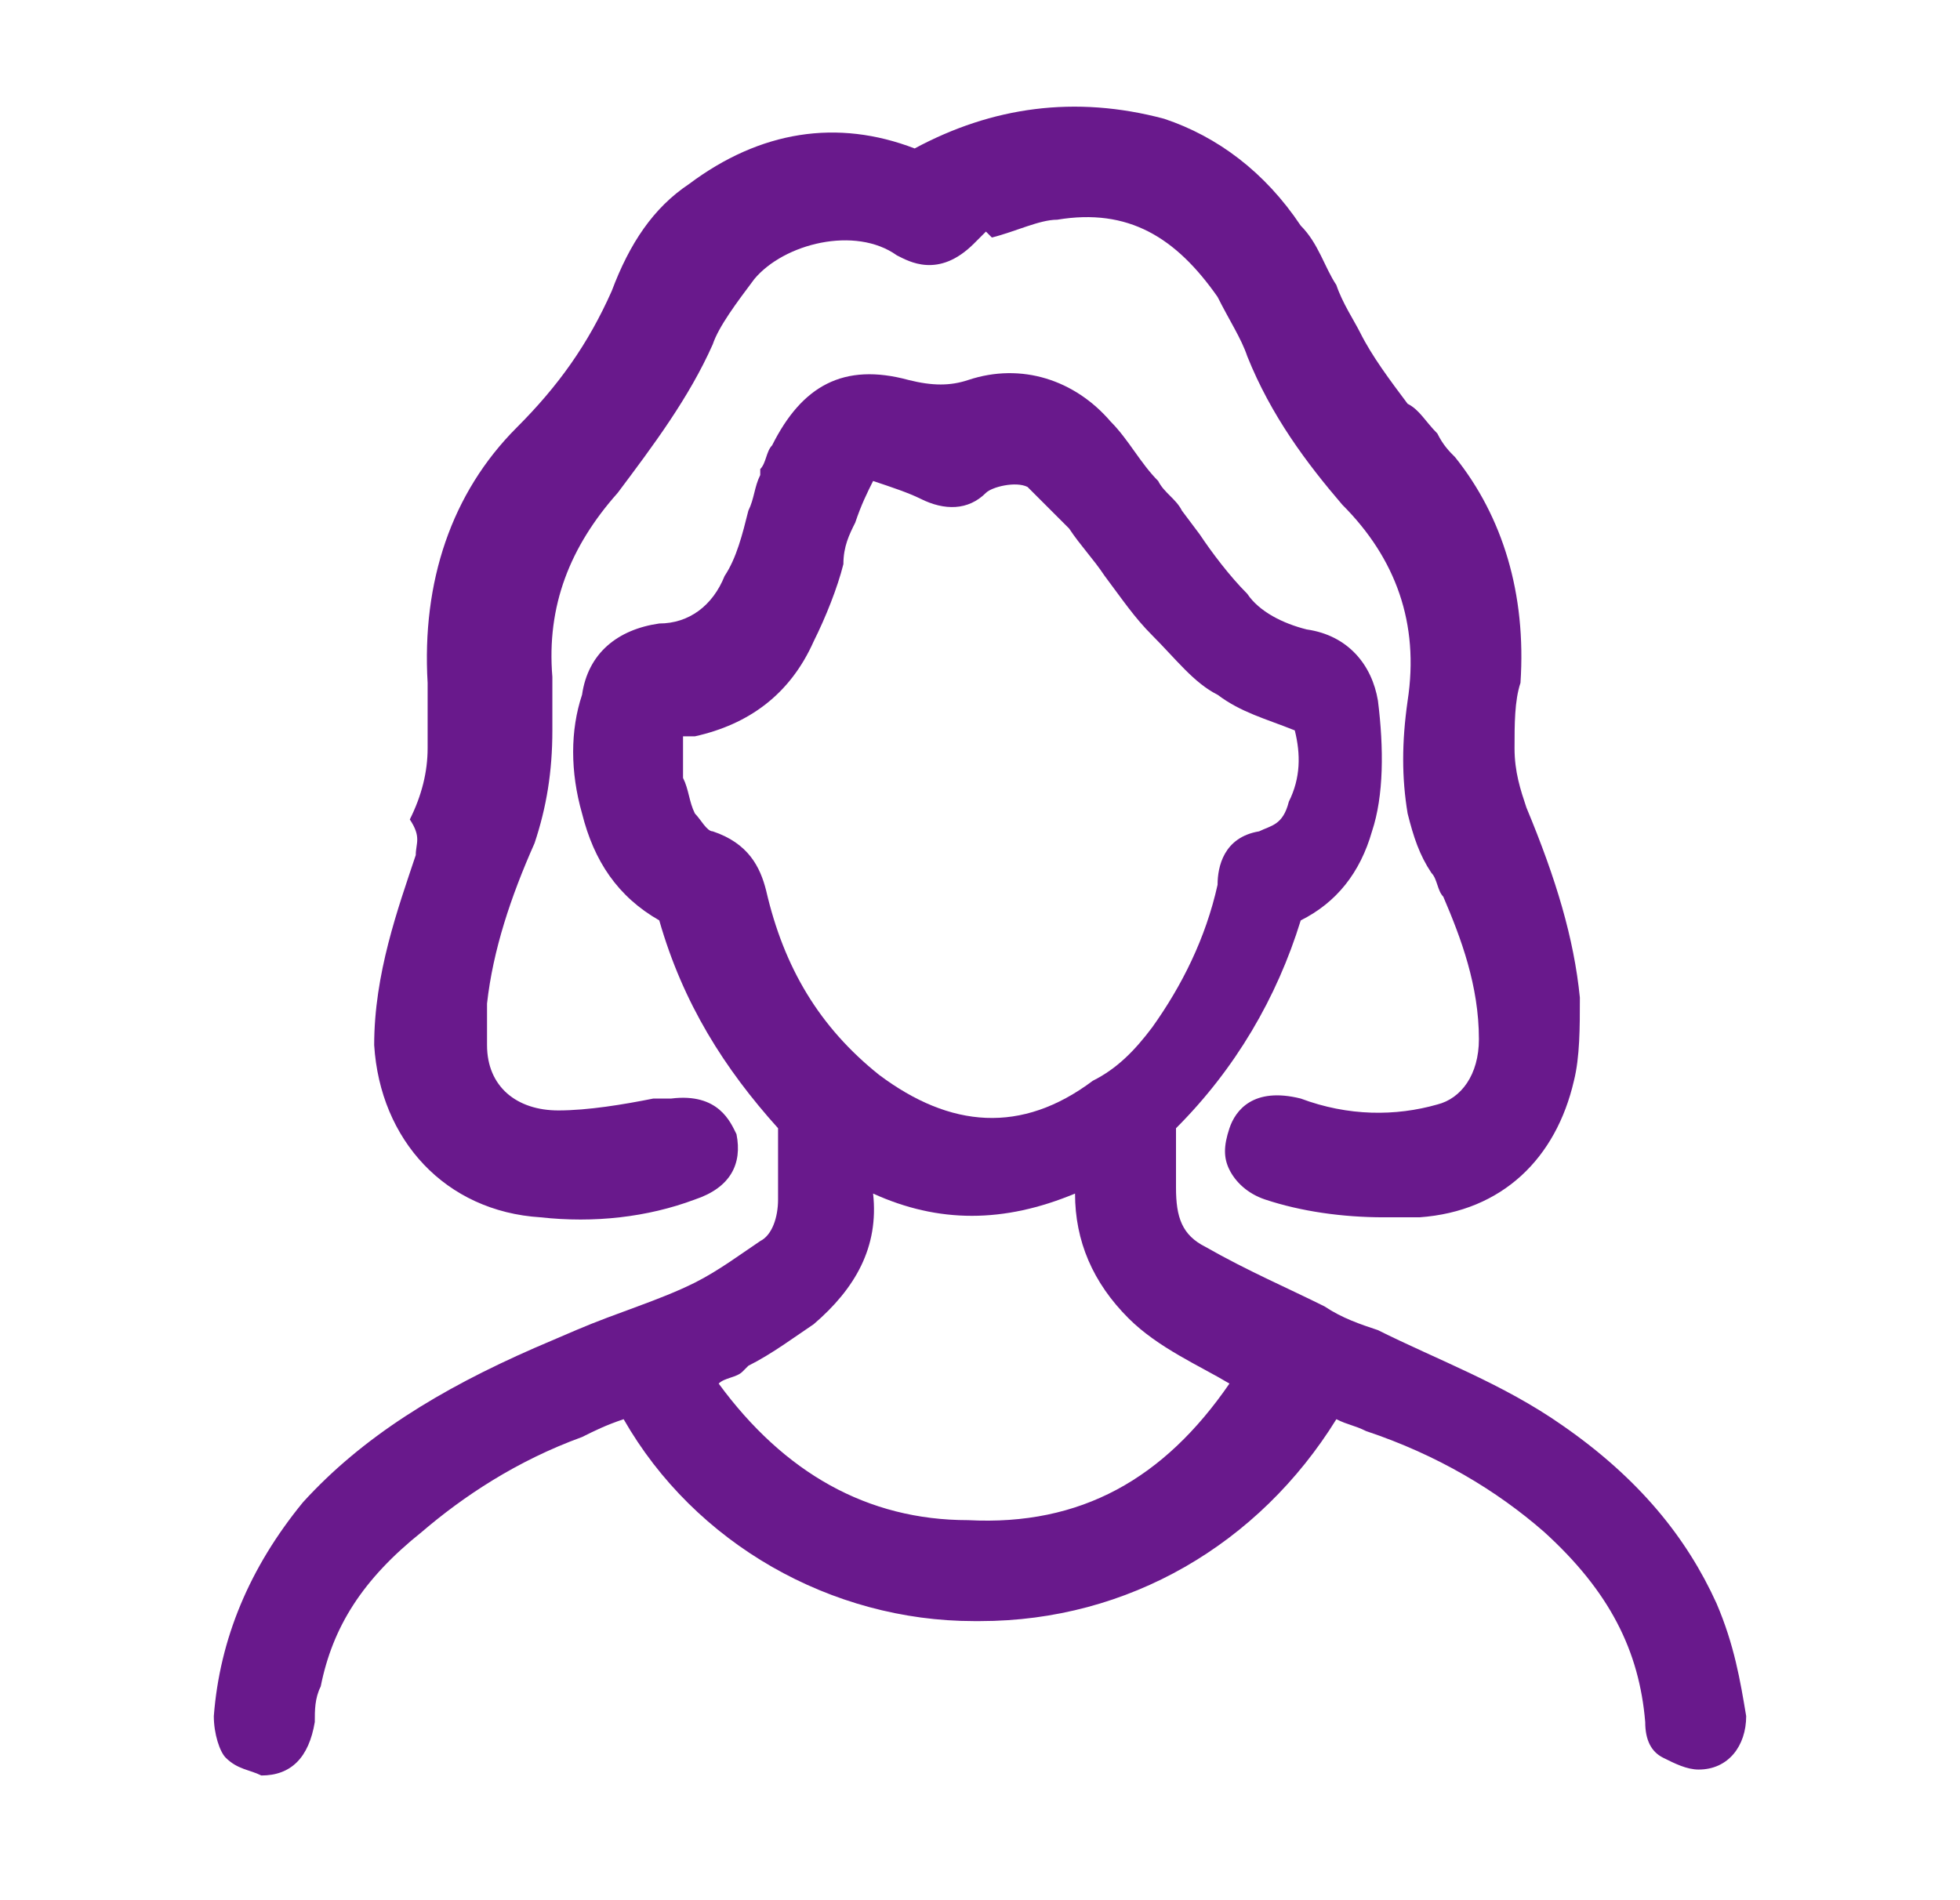 <?xml version="1.0" encoding="UTF-8"?>
<svg xmlns="http://www.w3.org/2000/svg" xmlns:xlink="http://www.w3.org/1999/xlink" version="1.1" id="Capa_1" x="0px" y="0px" viewBox="0 0 33 32" style="enable-background:new 0 0 33 32;" xml:space="preserve">
<style type="text/css">
	.st0{fill:#69198C;}
</style>
<g>
	<path class="st0" d="M28.9,27c-0.5-1.1-1.3-2.1-2.6-3c-1-0.7-2.1-1.1-3.1-1.6c-0.3-0.1-0.6-0.2-0.9-0.4c-0.6-0.3-1.3-0.6-2-1   c-0.4-0.2-0.5-0.5-0.5-1c0-0.2,0-0.4,0-0.6c0-0.1,0-0.3,0-0.4c1-1,1.7-2.2,2.1-3.5c0.6-0.3,1-0.8,1.2-1.5c0.2-0.6,0.2-1.4,0.1-2.2   c-0.1-0.6-0.5-1.1-1.2-1.2c-0.4-0.1-0.8-0.3-1-0.6c-0.3-0.3-0.6-0.7-0.8-1l-0.3-0.4c-0.1-0.2-0.3-0.3-0.4-0.5   c-0.3-0.3-0.5-0.7-0.8-1c-0.6-0.7-1.5-1-2.4-0.7c-0.3,0.1-0.6,0.1-1,0c-1.1-0.3-1.8,0.1-2.3,1.1c-0.1,0.1-0.1,0.3-0.2,0.4l0,0.1   c-0.1,0.2-0.1,0.4-0.2,0.6c-0.1,0.4-0.2,0.8-0.4,1.1c-0.2,0.5-0.6,0.8-1.1,0.8c-0.7,0.1-1.2,0.5-1.3,1.2c-0.2,0.6-0.2,1.3,0,2   c0.2,0.8,0.6,1.4,1.3,1.8c0,0,0,0,0,0c0.4,1.4,1.1,2.5,2,3.5c0,0.2,0,0.4,0,0.6c0,0.2,0,0.4,0,0.6c0,0.3-0.1,0.6-0.3,0.7   c-0.3,0.2-0.7,0.5-1.1,0.7c-0.6,0.3-1.3,0.5-2,0.8L9,22.7c-1.6,0.7-2.9,1.5-3.9,2.6c-0.9,1.1-1.4,2.3-1.5,3.6   c0,0.3,0.1,0.6,0.2,0.7c0.2,0.2,0.4,0.2,0.6,0.3c0.5,0,0.8-0.3,0.9-0.9c0-0.2,0-0.4,0.1-0.6c0.2-1,0.7-1.8,1.7-2.6   c0.7-0.6,1.6-1.2,2.7-1.6c0.2-0.1,0.4-0.2,0.7-0.3c1.2,2.1,3.5,3.4,5.9,3.4c0,0,0,0,0.1,0c2.5,0,4.7-1.3,6-3.4   c0.2,0.1,0.3,0.1,0.5,0.2c1.2,0.4,2.2,1,3,1.7c1.1,1,1.6,2,1.7,3.2c0,0.3,0.1,0.5,0.3,0.6c0.2,0.1,0.4,0.2,0.6,0.2c0,0,0,0,0,0   c0.5,0,0.8-0.4,0.8-0.9C29.3,28.3,29.2,27.7,28.9,27z M12.1,23.3c0.1-0.1,0.3-0.1,0.4-0.2l0.1-0.1c0.4-0.2,0.8-0.5,1.1-0.7   c0.7-0.6,1.1-1.3,1-2.2c1.1,0.5,2.2,0.5,3.4,0c0,0.8,0.3,1.5,0.9,2.1c0.5,0.5,1.2,0.8,1.7,1.1c-1.1,1.6-2.5,2.4-4.4,2.3   C14.6,25.6,13.2,24.8,12.1,23.3z M14.4,8.8c0.1-0.3,0.2-0.5,0.3-0.7c0.3,0.1,0.6,0.2,0.8,0.3c0.4,0.2,0.8,0.2,1.1-0.1   c0.1-0.1,0.5-0.2,0.7-0.1c0.2,0.2,0.4,0.4,0.7,0.7c0.2,0.3,0.4,0.5,0.6,0.8c0.3,0.4,0.5,0.7,0.8,1c0.4,0.4,0.7,0.8,1.1,1   c0.4,0.3,0.8,0.4,1.3,0.6c0.1,0.4,0.1,0.8-0.1,1.2c-0.1,0.4-0.3,0.4-0.5,0.5c-0.6,0.1-0.7,0.6-0.7,0.9c-0.2,0.9-0.6,1.7-1.1,2.4   c-0.3,0.4-0.6,0.7-1,0.9c-1.2,0.9-2.4,0.8-3.6-0.1c-1-0.8-1.6-1.8-1.9-3.1c-0.1-0.4-0.3-0.8-0.9-1c-0.1,0-0.2-0.2-0.3-0.3   c-0.1-0.2-0.1-0.4-0.2-0.6c0,0,0-0.1,0-0.1l0-0.2c0-0.1,0-0.1,0-0.2c0,0,0-0.1,0-0.2c0.1,0,0.1,0,0.2,0c0.9-0.2,1.6-0.7,2-1.6   c0.2-0.4,0.4-0.9,0.5-1.3C14.2,9.2,14.3,9,14.4,8.8z"></path>
	<path class="st0" d="M9.1,20.5c0.9,0.1,1.8,0,2.6-0.3c0.6-0.2,0.8-0.6,0.7-1.1c-0.1-0.2-0.3-0.7-1.1-0.6l-0.3,0   c-0.5,0.1-1.1,0.2-1.6,0.2c-0.7,0-1.2-0.4-1.2-1.1c0-0.2,0-0.4,0-0.7c0.1-0.9,0.4-1.8,0.8-2.7c0.2-0.6,0.3-1.2,0.3-1.9   c0-0.1,0-0.3,0-0.4l0,0l0,0l0-0.5c-0.1-1.2,0.3-2.2,1.1-3.1C11,7.5,11.6,6.7,12,5.8c0.1-0.3,0.4-0.7,0.7-1.1   c0.5-0.6,1.7-0.9,2.4-0.4c0.2,0.1,0.7,0.4,1.3-0.2c0.1-0.1,0.1-0.1,0.2-0.2L16.7,4c0.4-0.1,0.8-0.3,1.1-0.3c1.2-0.2,2,0.3,2.7,1.3   c0.2,0.4,0.4,0.7,0.5,1c0.4,1,1,1.8,1.6,2.5c0.9,0.9,1.3,2,1.1,3.3c-0.1,0.7-0.1,1.3,0,1.9c0.1,0.4,0.2,0.7,0.4,1   c0.1,0.1,0.1,0.3,0.2,0.4c0.3,0.7,0.6,1.5,0.6,2.4c0,0.6-0.3,1-0.7,1.1c-0.7,0.2-1.5,0.2-2.3-0.1c-0.8-0.2-1.1,0.2-1.2,0.5   c-0.1,0.3-0.1,0.5,0,0.7c0.1,0.2,0.3,0.4,0.6,0.5c0.6,0.2,1.3,0.3,2,0.3c0.2,0,0.4,0,0.6,0c1.4-0.1,2.3-1,2.6-2.3   c0.1-0.4,0.1-0.9,0.1-1.4c-0.1-1-0.4-2-0.9-3.2c-0.1-0.3-0.2-0.6-0.2-1c0-0.4,0-0.8,0.1-1.1c0.1-1.5-0.3-2.8-1.1-3.8   c-0.1-0.1-0.2-0.2-0.3-0.4c-0.2-0.2-0.3-0.4-0.5-0.5c-0.3-0.4-0.6-0.8-0.8-1.2c-0.1-0.2-0.3-0.5-0.4-0.8c-0.2-0.3-0.3-0.7-0.6-1   c-0.6-0.9-1.4-1.5-2.3-1.8c-1.5-0.4-2.9-0.2-4.2,0.5c-1.3-0.5-2.6-0.3-3.8,0.6c-0.6,0.4-1,1-1.3,1.8c-0.4,0.9-0.9,1.6-1.6,2.3   c-1.1,1.1-1.6,2.6-1.5,4.3c0,0.2,0,0.3,0,0.5c0,0.2,0,0.4,0,0.6c0,0.4-0.1,0.8-0.3,1.2C7.1,14.1,7,14.2,7,14.4   c-0.3,0.9-0.7,2-0.7,3.2C6.4,19.2,7.5,20.4,9.1,20.5z"></path>
</g>
</svg>
